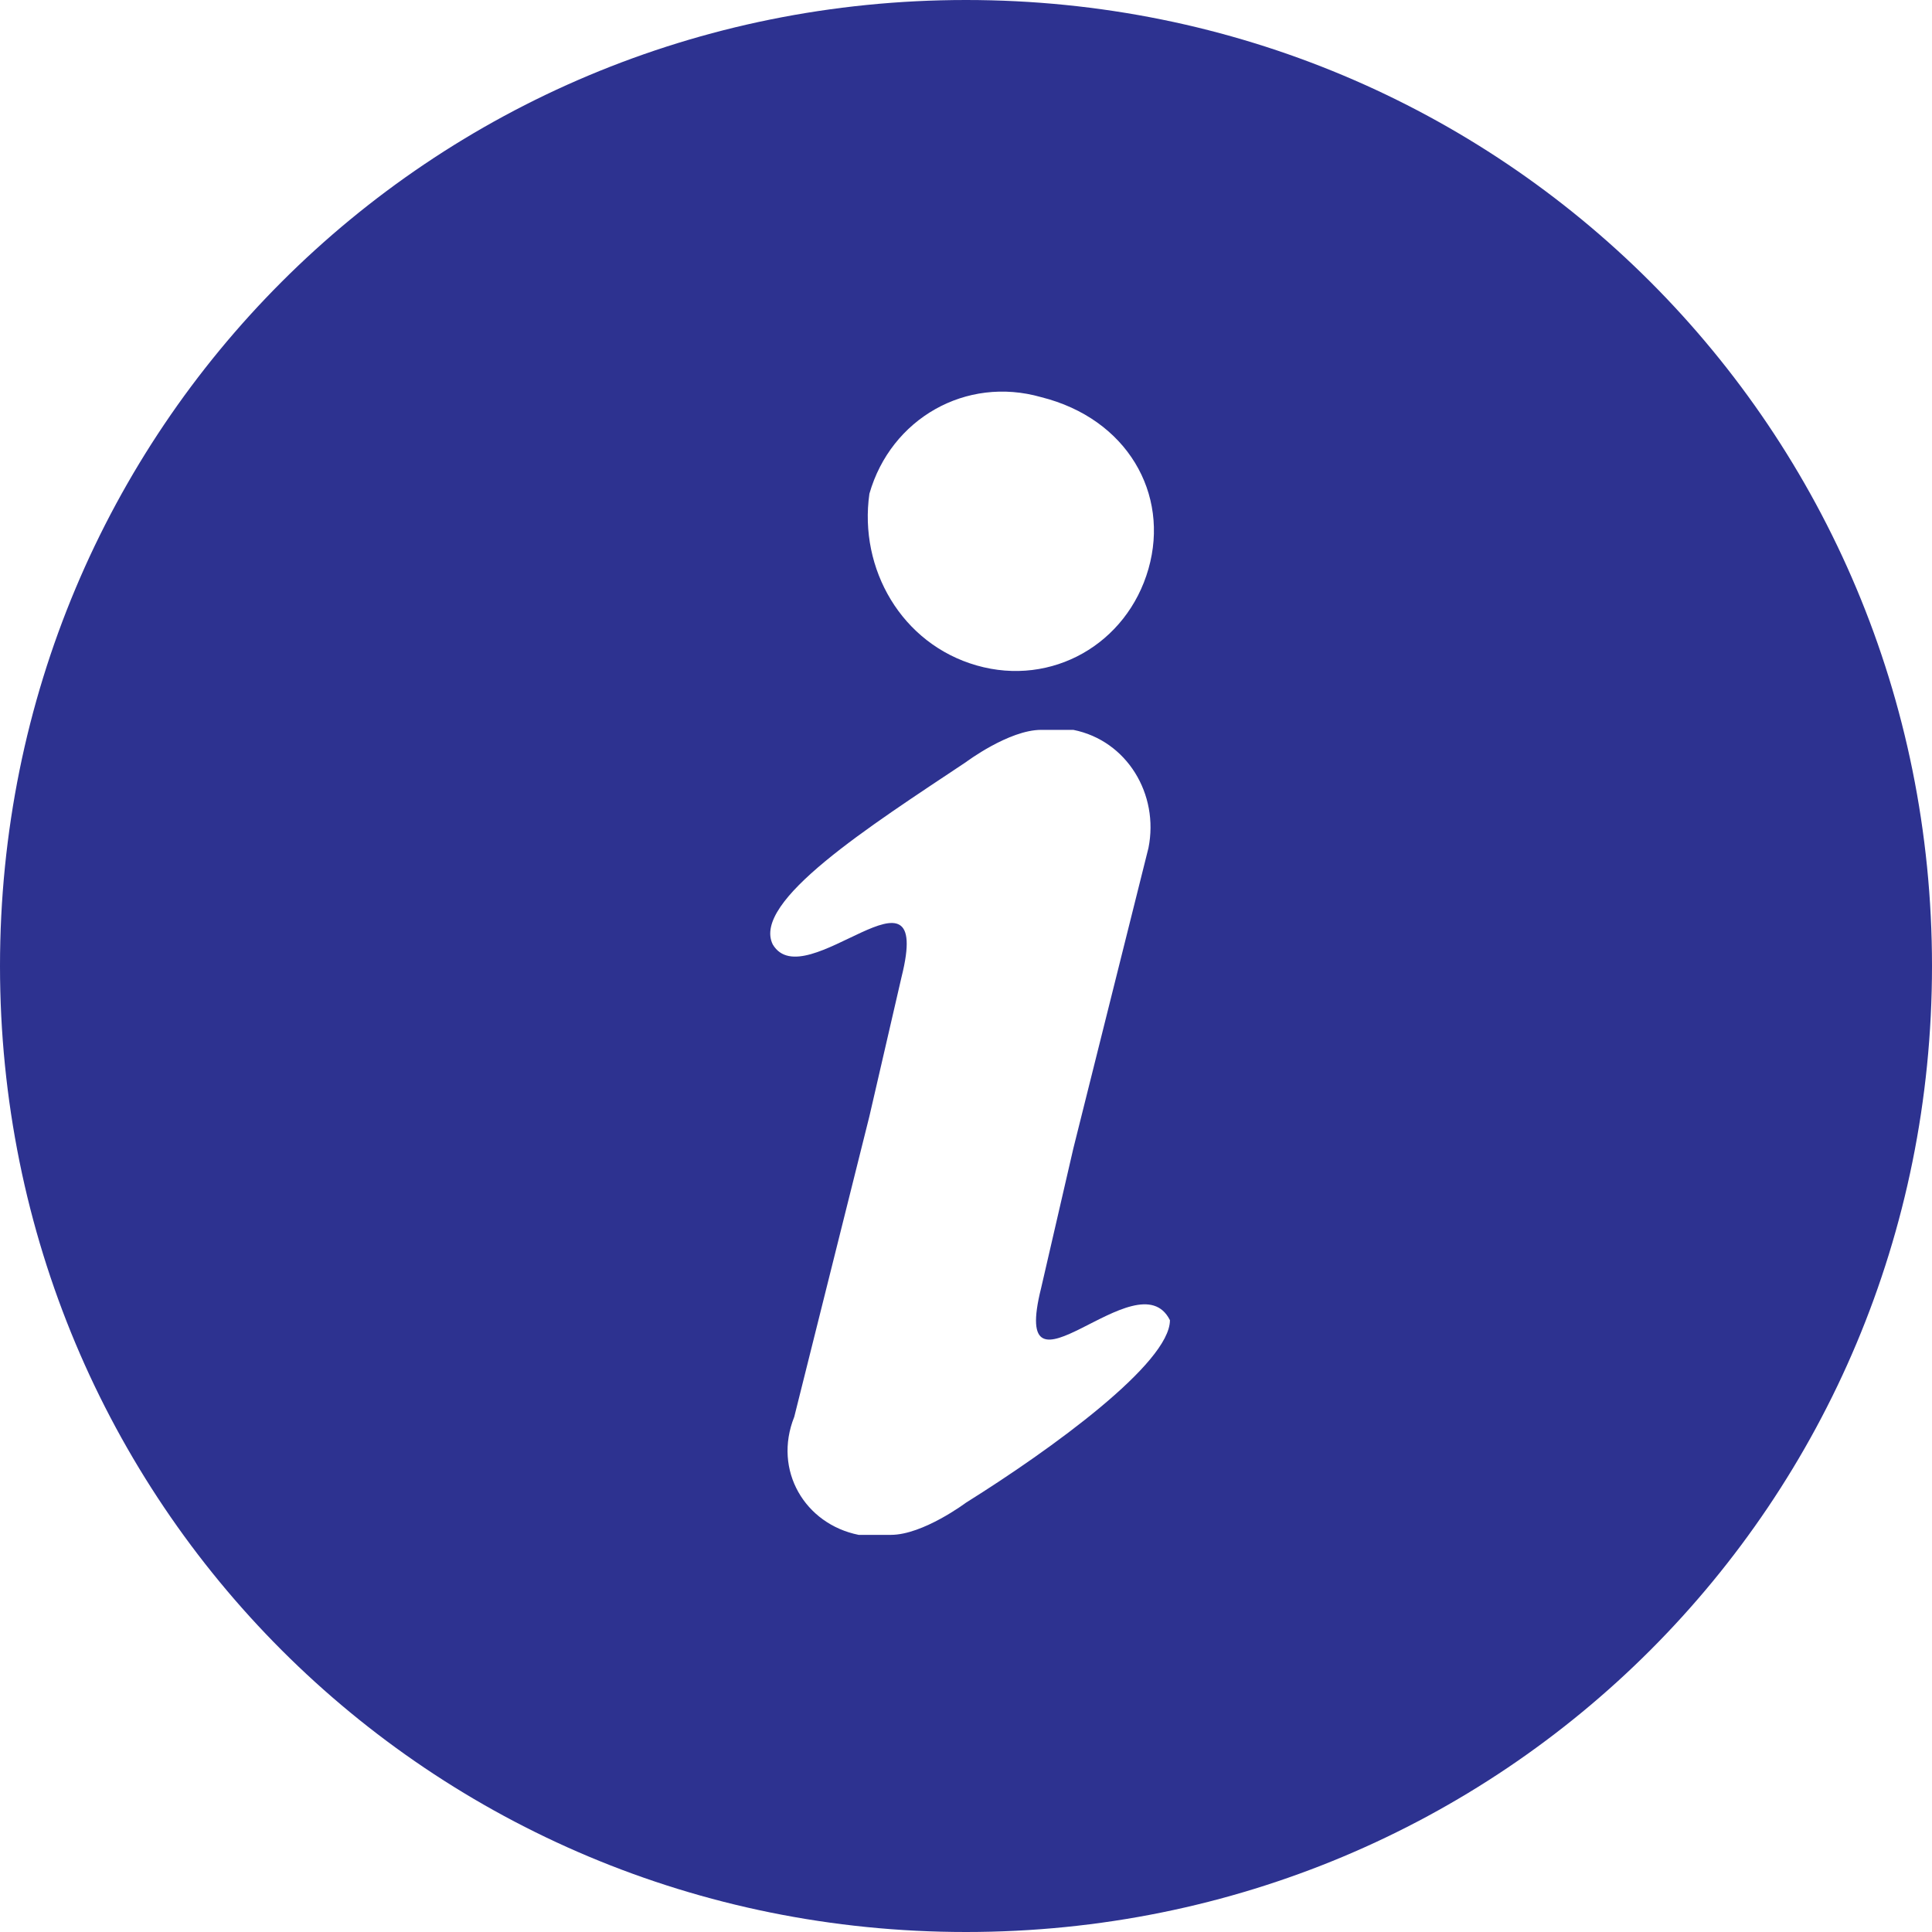 
<svg width="45px" height="45px" viewBox="0 0 45 45" version="1.1" xmlns="http://www.w3.org/2000/svg" xmlns:xlink="http://www.w3.org/1999/xlink">
    <!-- Generator: Sketch 48.1 (47250) - http://www.bohemiancoding.com/sketch -->
    <desc>Created with Sketch.</desc>
    <defs></defs>
    <g id="Page-1" stroke="none" stroke-width="1" fill="none" fill-rule="evenodd">
        <g id="elements" transform="translate(-733, -696)" fill="#2D3290">
            <path d="M755.5,696 C743,696 733,706 733,718.5 C733,731 743,741 755.5,741 C768,741 778,731 778,718.5 C778,706 768,696 755.5,696 Z M755.5,731 C755.5,731 754.5,731.75 753.75,731.75 C753.75,731.75 753.75,731.75 753.75,731.75 C753.5,731.75 753.5,731.75 753.25,731.75 L753,731.75 C751.75,731.5 751,730.25 751.5,729 L753.25,722 L754,718.75 C754.75,715.75 751.75,719.25 751,718 C750.5,717 753.25,715.25 755.5,713.75 C755.5,713.75 756.5,713 757.25,713 C757.25,713 757.25,713 757.25,713 C757.5,713 757.5,713 757.75,713 L758,713 C759.25,713.25 760,714.5 759.75,715.75 L758,722.75 L757.25,726 C756.5,729 759.5,725.25 760.25,726.75 C760.25,727.75 757.5,729.75 755.5,731 Z M759.75,709.25 C759.25,711 757.5,712 755.75,711.5 C754,711 753,709.25 753.25,707.5 C753.75,705.75 755.5,704.75 757.25,705.25 C759.25,705.75 760.25,707.5 759.75,709.25 Z" id="Page-1"></path>
        </g>
    </g>
</svg>
